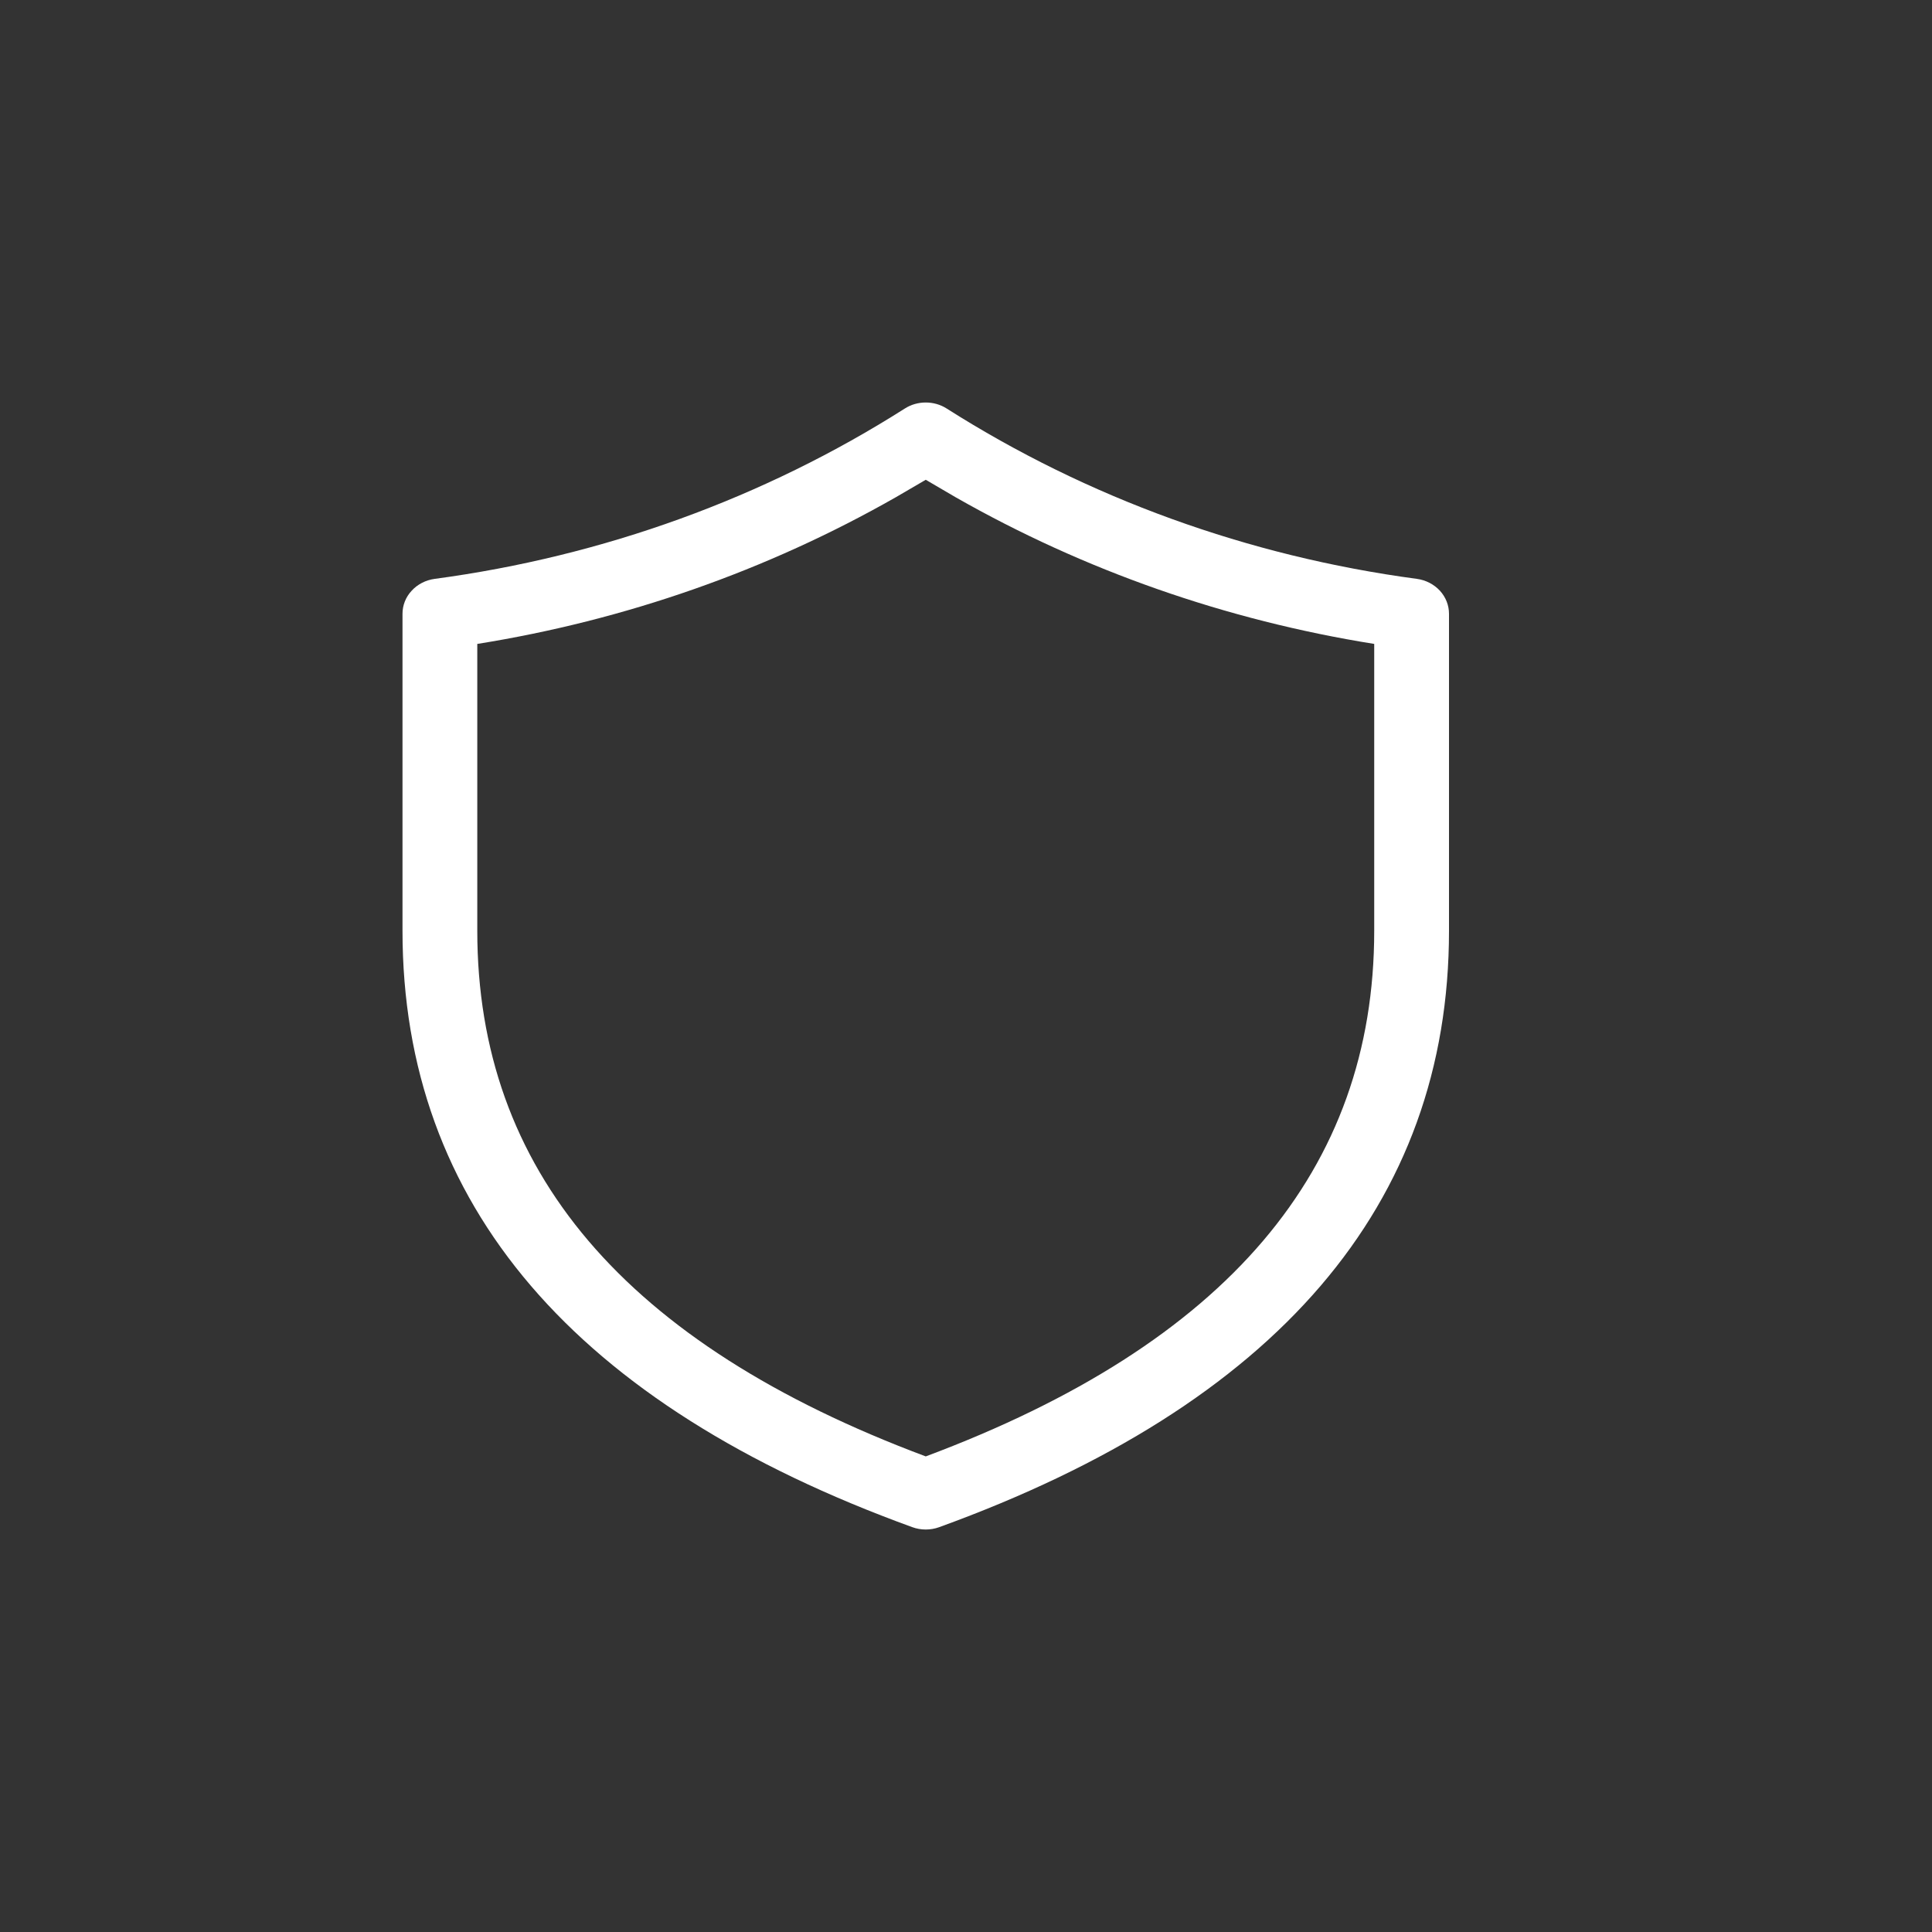 <svg width="24" height="24" viewBox="0 0 24 24" fill="none" xmlns="http://www.w3.org/2000/svg">
<rect x="0" y="0" width="24" height="24" fill="#333333" stroke="none"/>
<path d="M11.243 5.073C11.319 5.025 11.409 5 11.5 5C11.591 5 11.681 5.025 11.757 5.073C13.51 6.187 15.508 6.911 17.602 7.191C17.712 7.206 17.813 7.258 17.887 7.338C17.96 7.418 18 7.519 18 7.625V11.562C18 14.967 15.858 17.451 11.667 18.971C11.56 19.01 11.44 19.01 11.333 18.971C7.143 17.451 5 14.966 5 11.562V7.625C5 7.519 5.04 7.417 5.114 7.338C5.187 7.258 5.289 7.206 5.399 7.191C7.492 6.911 9.49 6.187 11.243 5.073ZM11.128 6.177C9.531 7.087 7.768 7.705 5.929 7.999V11.562C5.929 14.53 7.756 16.692 11.5 18.092C15.244 16.692 17.071 14.53 17.071 11.562V7.999C15.232 7.705 13.468 7.087 11.871 6.177L11.5 5.96L11.128 6.177Z" fill="white"/>
</svg>
